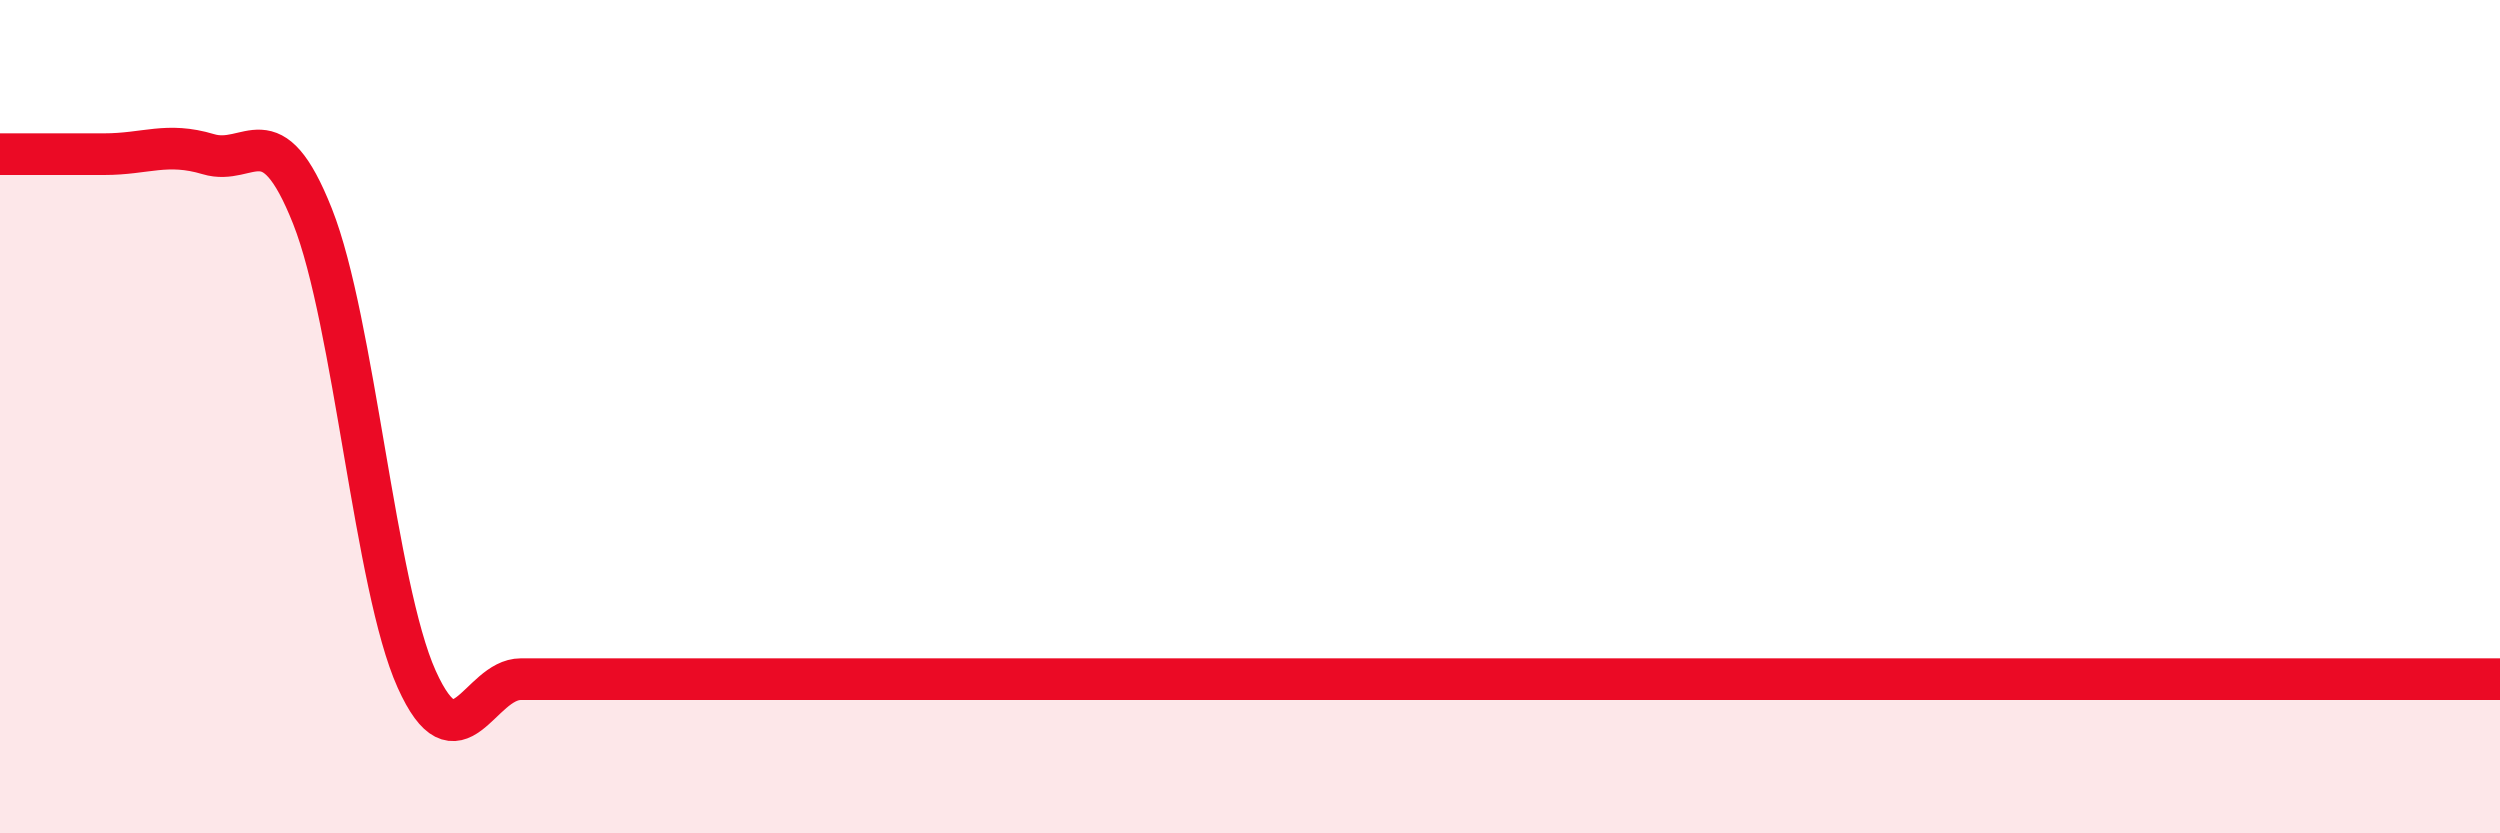 
    <svg width="60" height="20" viewBox="0 0 60 20" xmlns="http://www.w3.org/2000/svg">
      <path
        d="M 0,3.7 C 0.5,3.7 1.5,3.7 2.5,3.7 C 3.5,3.7 4,3.4 5,3.7 C 6,4 6.5,2.67 7.5,5.19 C 8.5,7.71 9,14.08 10,16.3 C 11,18.52 11.5,16.3 12.5,16.3 C 13.5,16.3 14,16.3 15,16.3 C 16,16.3 16.5,16.3 17.5,16.3 C 18.5,16.3 19,16.3 20,16.3 C 21,16.3 21.5,16.3 22.5,16.3 C 23.5,16.3 24,16.3 25,16.3 C 26,16.3 26.5,16.3 27.5,16.3 C 28.5,16.3 29,16.3 30,16.3 C 31,16.3 31.5,16.3 32.5,16.3 C 33.5,16.3 34,16.3 35,16.3 C 36,16.3 36.5,16.3 37.5,16.3 C 38.5,16.3 39,16.3 40,16.3 C 41,16.3 41.5,16.3 42.5,16.3 C 43.5,16.3 44,16.3 45,16.3 C 46,16.3 46.5,16.3 47.5,16.3 C 48.5,16.3 49,16.3 50,16.3 C 51,16.3 51.5,16.3 52.5,16.3 C 53.5,16.3 54,16.3 55,16.3 C 56,16.3 56.5,16.3 57.5,16.3 C 58.5,16.3 59.5,16.3 60,16.3L60 20L0 20Z"
        fill="#EB0A25"
        opacity="0.1"
        stroke-linecap="round"
        stroke-linejoin="round"
      />
      <path
        d="M 0,3.7 C 0.5,3.7 1.5,3.7 2.5,3.7 C 3.5,3.7 4,3.4 5,3.7 C 6,4 6.5,2.67 7.5,5.19 C 8.5,7.71 9,14.08 10,16.3 C 11,18.52 11.5,16.3 12.5,16.3 C 13.5,16.3 14,16.3 15,16.3 C 16,16.3 16.5,16.3 17.5,16.3 C 18.5,16.3 19,16.3 20,16.3 C 21,16.3 21.5,16.3 22.5,16.3 C 23.5,16.3 24,16.3 25,16.3 C 26,16.3 26.5,16.3 27.5,16.3 C 28.5,16.3 29,16.3 30,16.3 C 31,16.3 31.5,16.3 32.5,16.3 C 33.5,16.3 34,16.3 35,16.3 C 36,16.3 36.5,16.3 37.5,16.3 C 38.5,16.3 39,16.3 40,16.3 C 41,16.3 41.5,16.3 42.5,16.3 C 43.5,16.3 44,16.3 45,16.3 C 46,16.3 46.5,16.3 47.5,16.3 C 48.5,16.3 49,16.3 50,16.3 C 51,16.3 51.5,16.3 52.5,16.3 C 53.5,16.3 54,16.3 55,16.3 C 56,16.3 56.5,16.3 57.5,16.3 C 58.5,16.3 59.5,16.3 60,16.3"
        stroke="#EB0A25"
        stroke-width="1"
        fill="none"
        stroke-linecap="round"
        stroke-linejoin="round"
      />
    </svg>
  